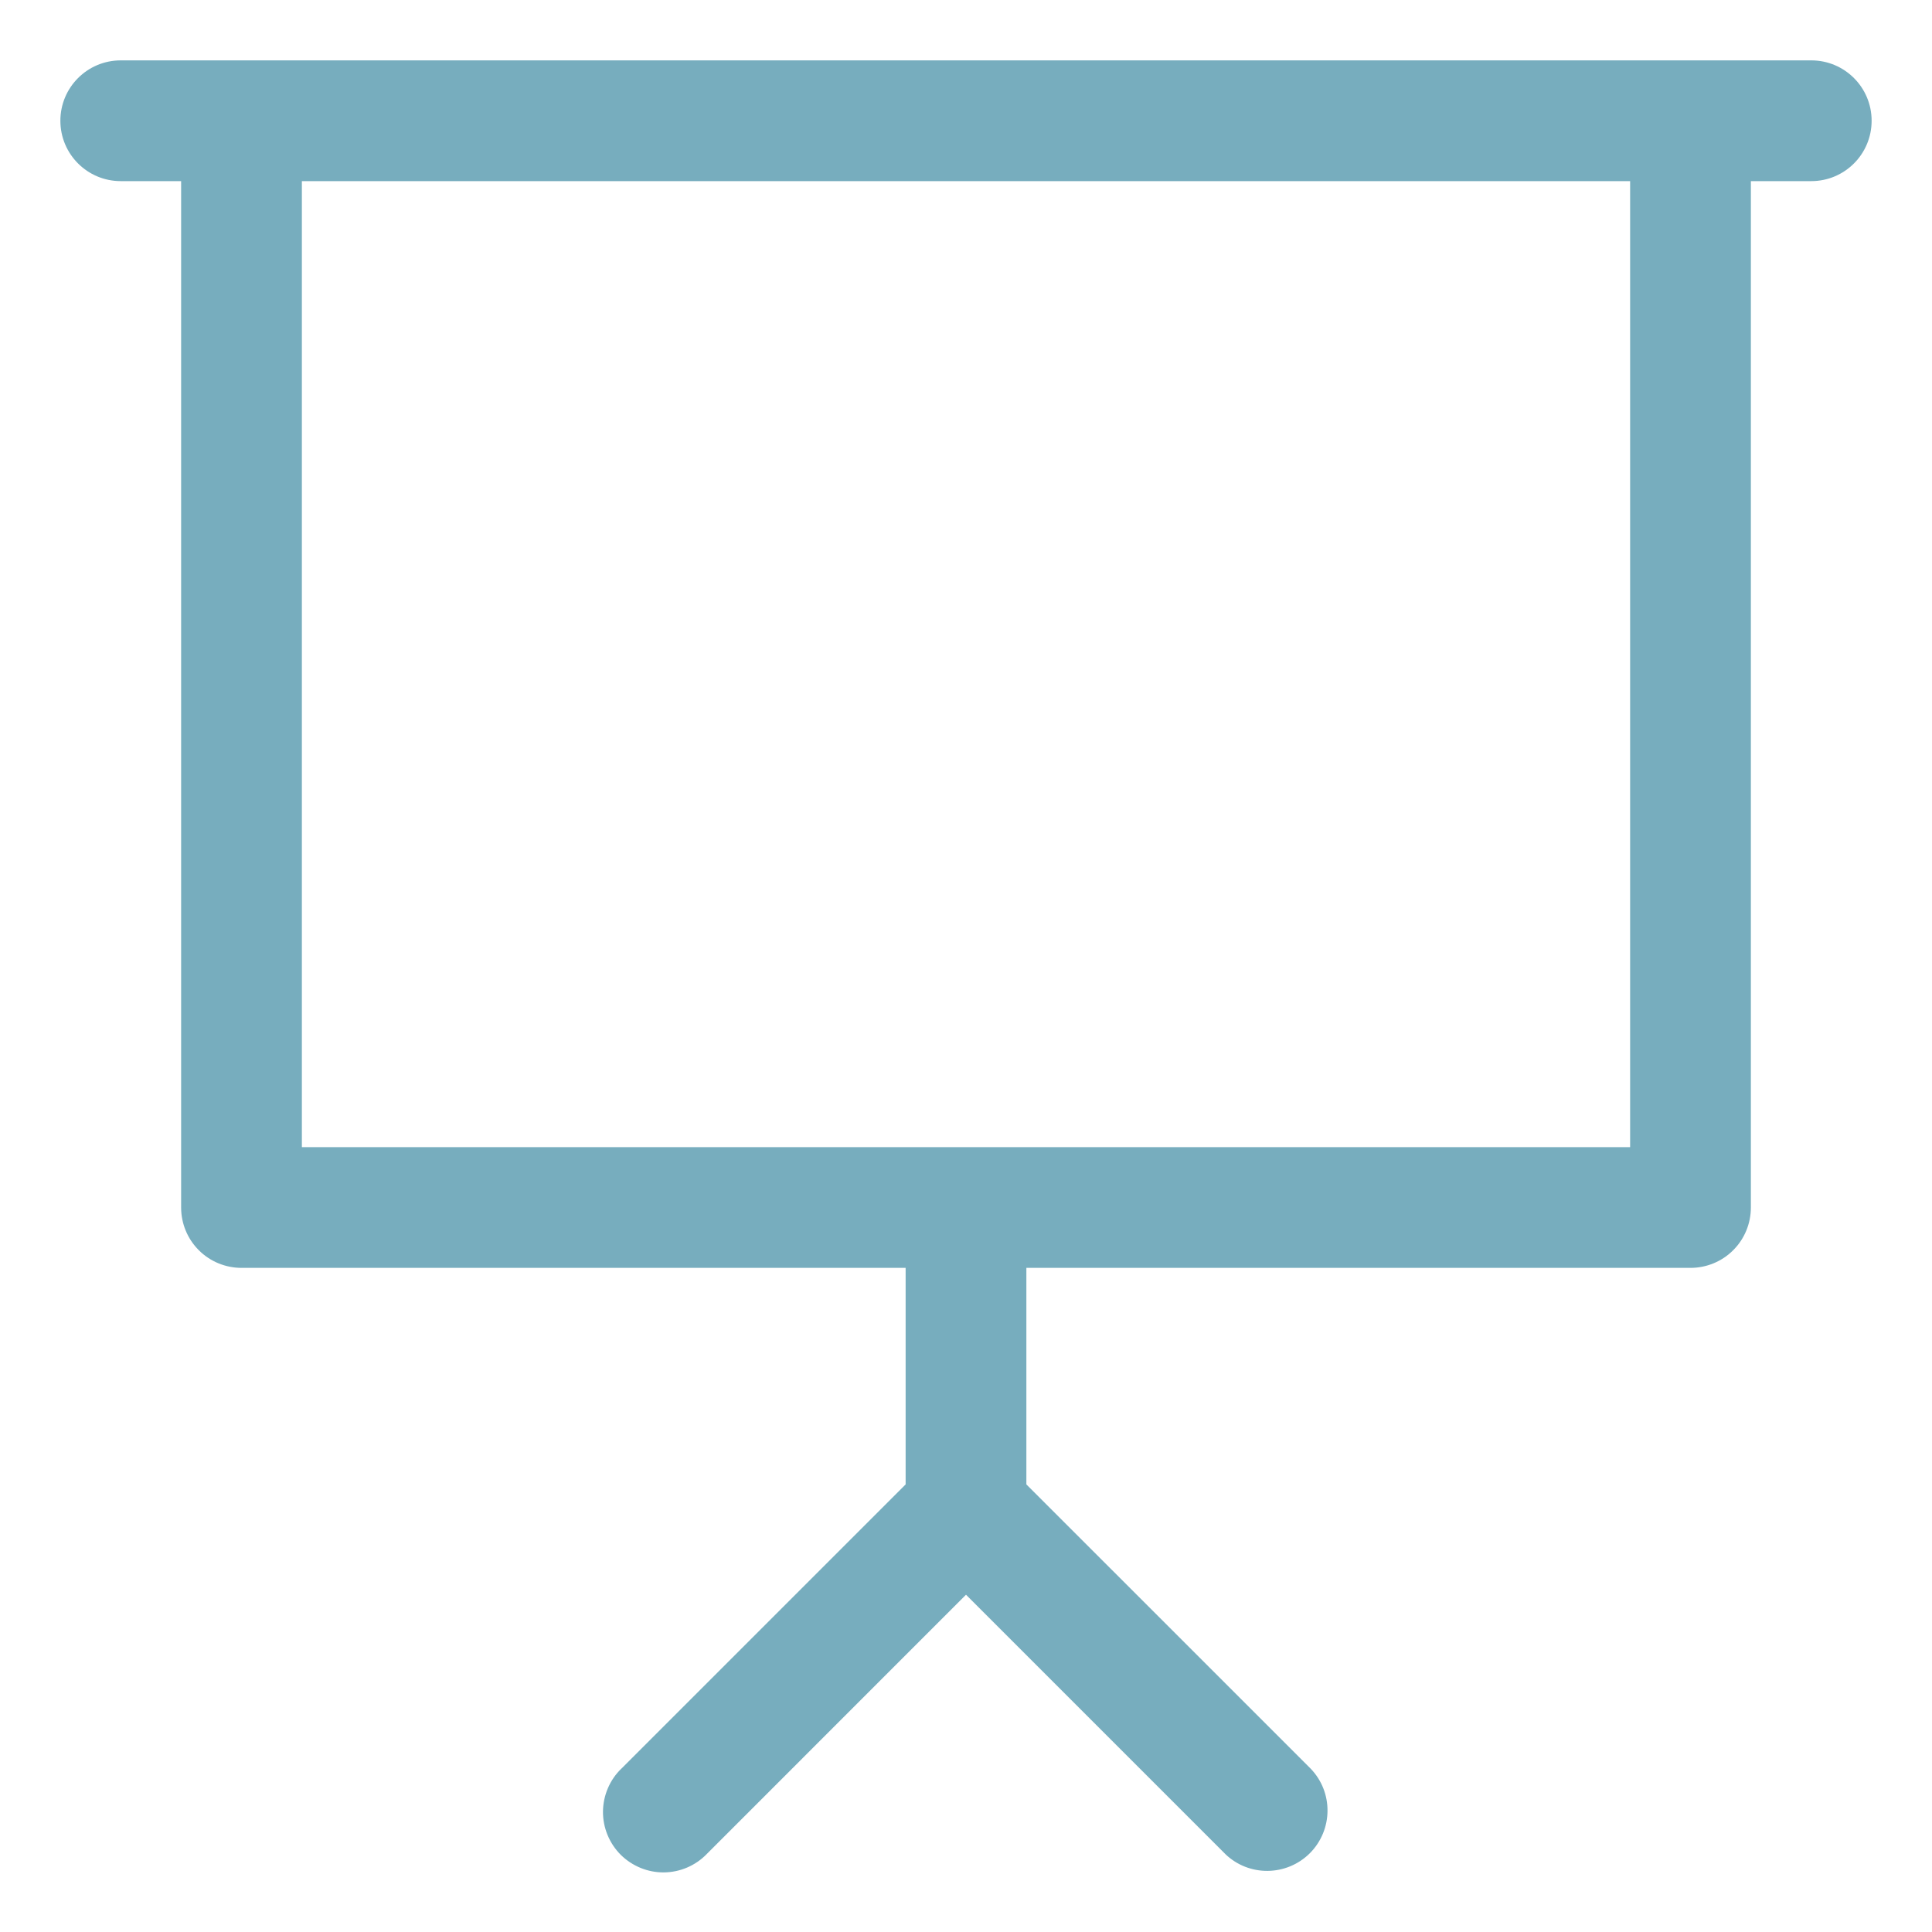 <?xml version="1.0" encoding="UTF-8"?> <svg xmlns="http://www.w3.org/2000/svg" viewBox="0 0 40.00 40.00" data-guides="{&quot;vertical&quot;:[],&quot;horizontal&quot;:[]}"><defs></defs><path fill="#77adbe" stroke="none" fill-opacity="1" stroke-width="1" stroke-opacity="1" fill-rule="evenodd" id="tSvg59698562ac" title="Path 7" d="M37.5 1.25C25.833 1.25 14.167 1.25 2.5 1.25C1.809 1.25 1.25 1.809 1.25 2.5C1.25 3.191 1.809 3.75 2.5 3.75C2.917 3.75 3.333 3.75 3.75 3.75C3.75 10.833 3.75 17.917 3.75 25C3.75 25.331 3.881 25.65 4.116 25.884C4.35 26.119 4.669 26.25 5 26.25C9.583 26.25 14.167 26.25 18.75 26.25C18.75 27.744 18.75 29.238 18.75 30.733C16.788 32.694 14.827 34.656 12.866 36.617C12.866 36.617 12.866 36.616 12.866 36.616C12.625 36.848 12.488 37.169 12.484 37.505C12.481 37.839 12.614 38.163 12.85 38.4C13.088 38.636 13.411 38.769 13.745 38.766C14.081 38.763 14.402 38.625 14.634 38.384C16.423 36.595 18.211 34.806 20 33.017C21.788 34.806 23.577 36.594 25.366 38.383C25.366 38.383 25.366 38.384 25.366 38.384C25.856 38.858 26.636 38.85 27.119 38.369C27.6 37.886 27.608 37.106 27.134 36.616C25.173 34.655 23.211 32.694 21.25 30.733C21.25 29.238 21.25 27.744 21.25 26.25C25.833 26.25 30.417 26.25 35 26.25C35.331 26.25 35.65 26.119 35.884 25.884C36.119 25.65 36.25 25.331 36.25 25C36.25 17.917 36.25 10.833 36.25 3.75C36.667 3.75 37.083 3.75 37.5 3.75C38.191 3.75 38.75 3.191 38.75 2.5C38.75 1.809 38.191 1.25 37.5 1.25ZM33.75 23.75C24.583 23.75 15.417 23.75 6.25 23.75C6.25 17.083 6.25 10.417 6.25 3.75C15.417 3.75 24.583 3.75 33.75 3.75C33.75 10.417 33.75 17.083 33.75 23.75"></path></svg> 